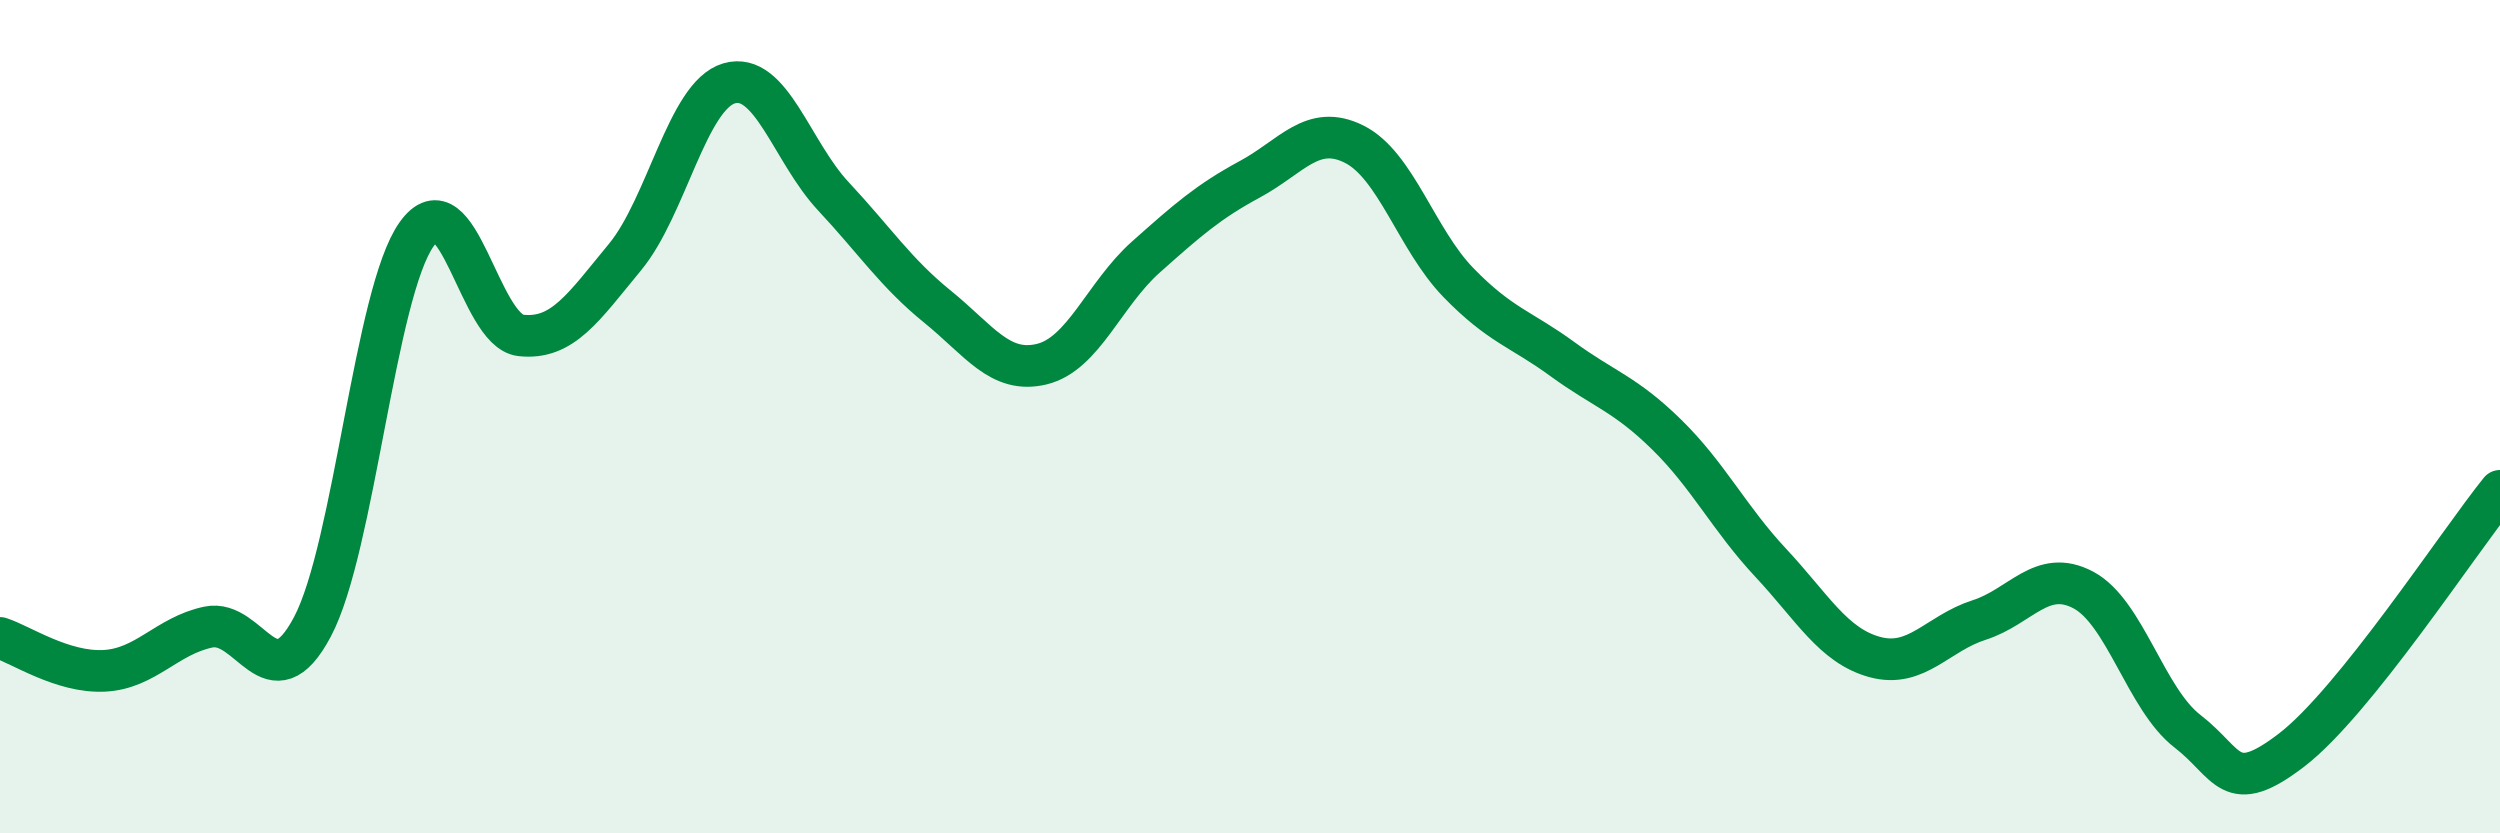 
    <svg width="60" height="20" viewBox="0 0 60 20" xmlns="http://www.w3.org/2000/svg">
      <path
        d="M 0,15.31 C 0.5,15.47 1.5,16.15 2.5,16.1 C 3.5,16.05 4,15.26 5,15.05 C 6,14.84 6.5,16.93 7.5,15.04 C 8.5,13.15 9,7.02 10,5.62 C 11,4.22 11.5,7.94 12.5,8.05 C 13.5,8.16 14,7.38 15,6.17 C 16,4.96 16.5,2.29 17.5,2 C 18.5,1.71 19,3.64 20,4.71 C 21,5.78 21.5,6.55 22.5,7.36 C 23.5,8.17 24,8.98 25,8.74 C 26,8.5 26.5,7.06 27.5,6.17 C 28.5,5.28 29,4.84 30,4.3 C 31,3.76 31.5,2.96 32.5,3.46 C 33.5,3.96 34,5.75 35,6.78 C 36,7.81 36.5,7.89 37.5,8.62 C 38.5,9.35 39,9.45 40,10.43 C 41,11.41 41.5,12.44 42.5,13.51 C 43.5,14.58 44,15.5 45,15.77 C 46,16.04 46.5,15.2 47.5,14.88 C 48.5,14.56 49,13.63 50,14.16 C 51,14.69 51.5,16.78 52.5,17.55 C 53.5,18.32 53.5,19.15 55,18 C 56.5,16.85 59,13.02 60,11.78L60 20L0 20Z"
        fill="#008740"
        opacity="0.1"
        stroke-linecap="round"
        stroke-linejoin="round"
      />
      <path
        d="M 0,15.31 C 0.5,15.47 1.5,16.15 2.5,16.1 C 3.5,16.05 4,15.26 5,15.05 C 6,14.84 6.5,16.93 7.5,15.04 C 8.5,13.15 9,7.02 10,5.62 C 11,4.22 11.5,7.94 12.5,8.05 C 13.5,8.16 14,7.38 15,6.17 C 16,4.96 16.5,2.29 17.5,2 C 18.5,1.71 19,3.64 20,4.71 C 21,5.78 21.5,6.55 22.5,7.36 C 23.5,8.17 24,8.98 25,8.74 C 26,8.5 26.5,7.06 27.5,6.17 C 28.5,5.28 29,4.84 30,4.3 C 31,3.76 31.5,2.96 32.5,3.46 C 33.5,3.96 34,5.75 35,6.78 C 36,7.81 36.5,7.89 37.5,8.62 C 38.5,9.35 39,9.45 40,10.43 C 41,11.41 41.5,12.44 42.5,13.51 C 43.5,14.58 44,15.5 45,15.77 C 46,16.04 46.5,15.2 47.5,14.88 C 48.5,14.56 49,13.63 50,14.16 C 51,14.69 51.5,16.78 52.5,17.55 C 53.5,18.32 53.5,19.15 55,18 C 56.5,16.85 59,13.02 60,11.78"
        stroke="#008740"
        stroke-width="1"
        fill="none"
        stroke-linecap="round"
        stroke-linejoin="round"
      />
    </svg>
  